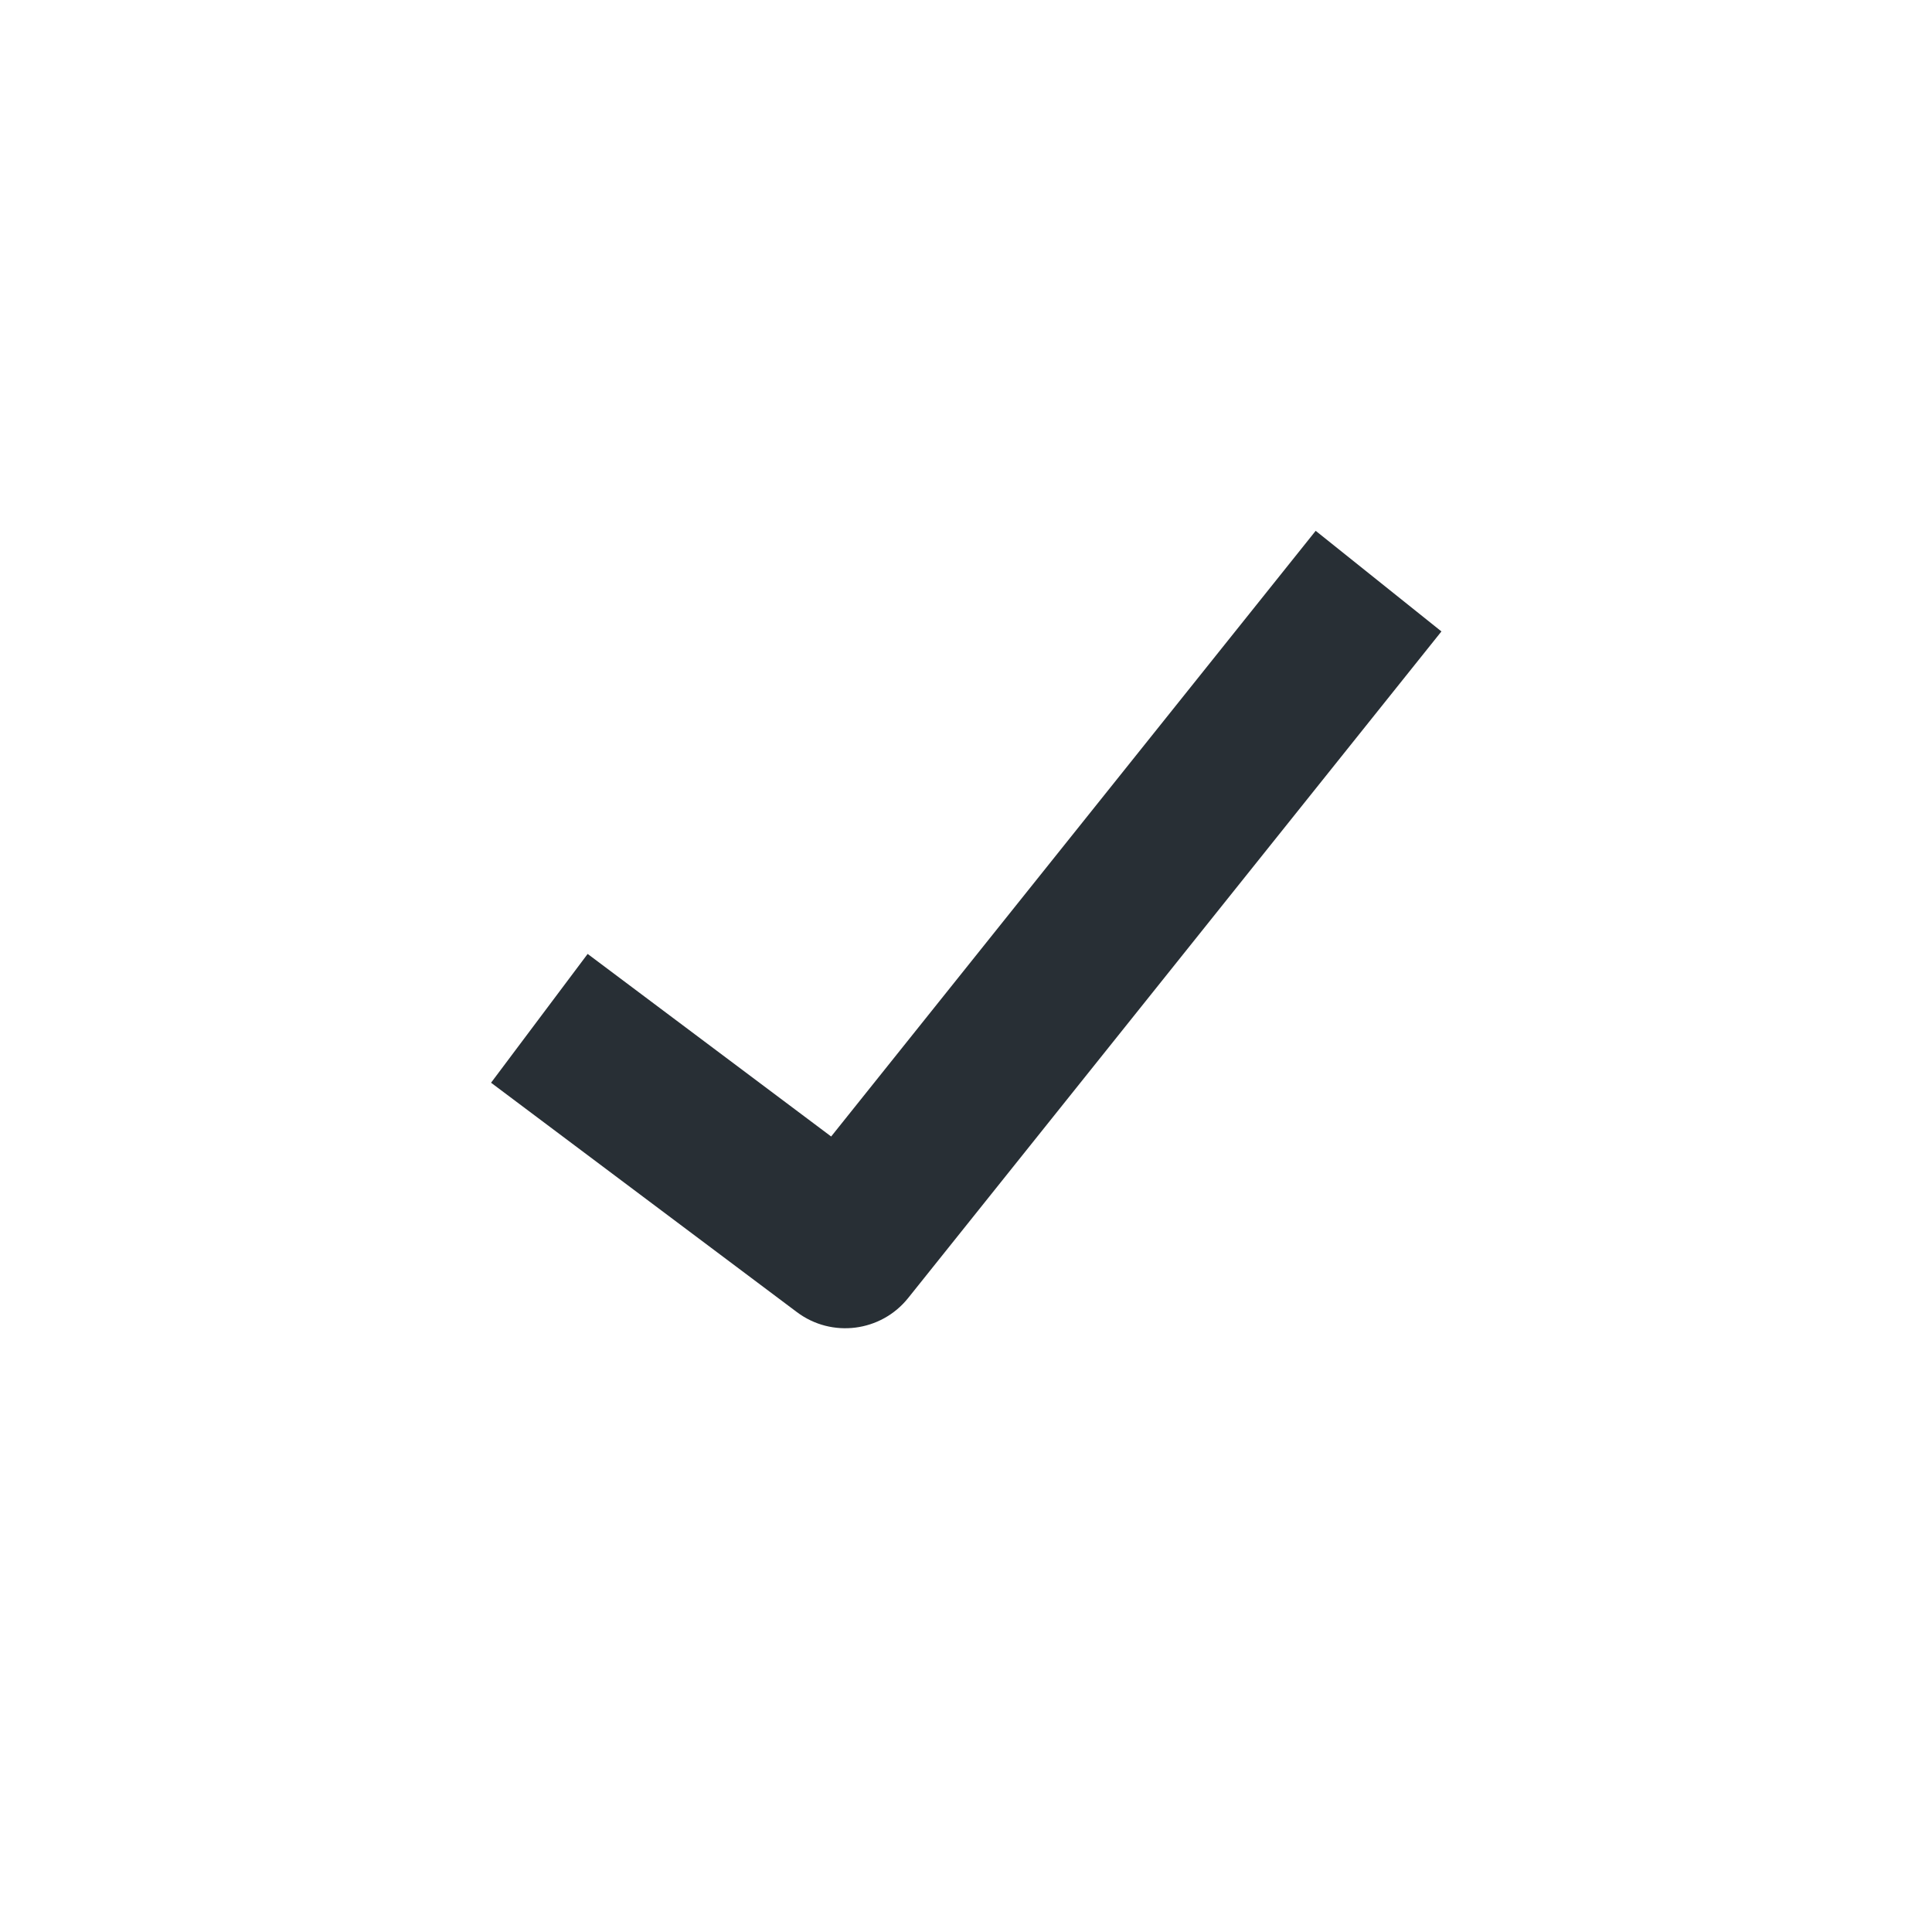 <svg width="24" height="24" viewBox="0 0 24 24" fill="none" xmlns="http://www.w3.org/2000/svg">
<path fill-rule="evenodd" clip-rule="evenodd" d="M17.906 7.844L11.281 16.125C10.944 16.546 10.332 16.624 9.9 16.3L6.1 13.45L7.3 11.85L10.325 14.118L16.344 6.594L17.906 7.844Z" fill="#282F35"/>
</svg>

